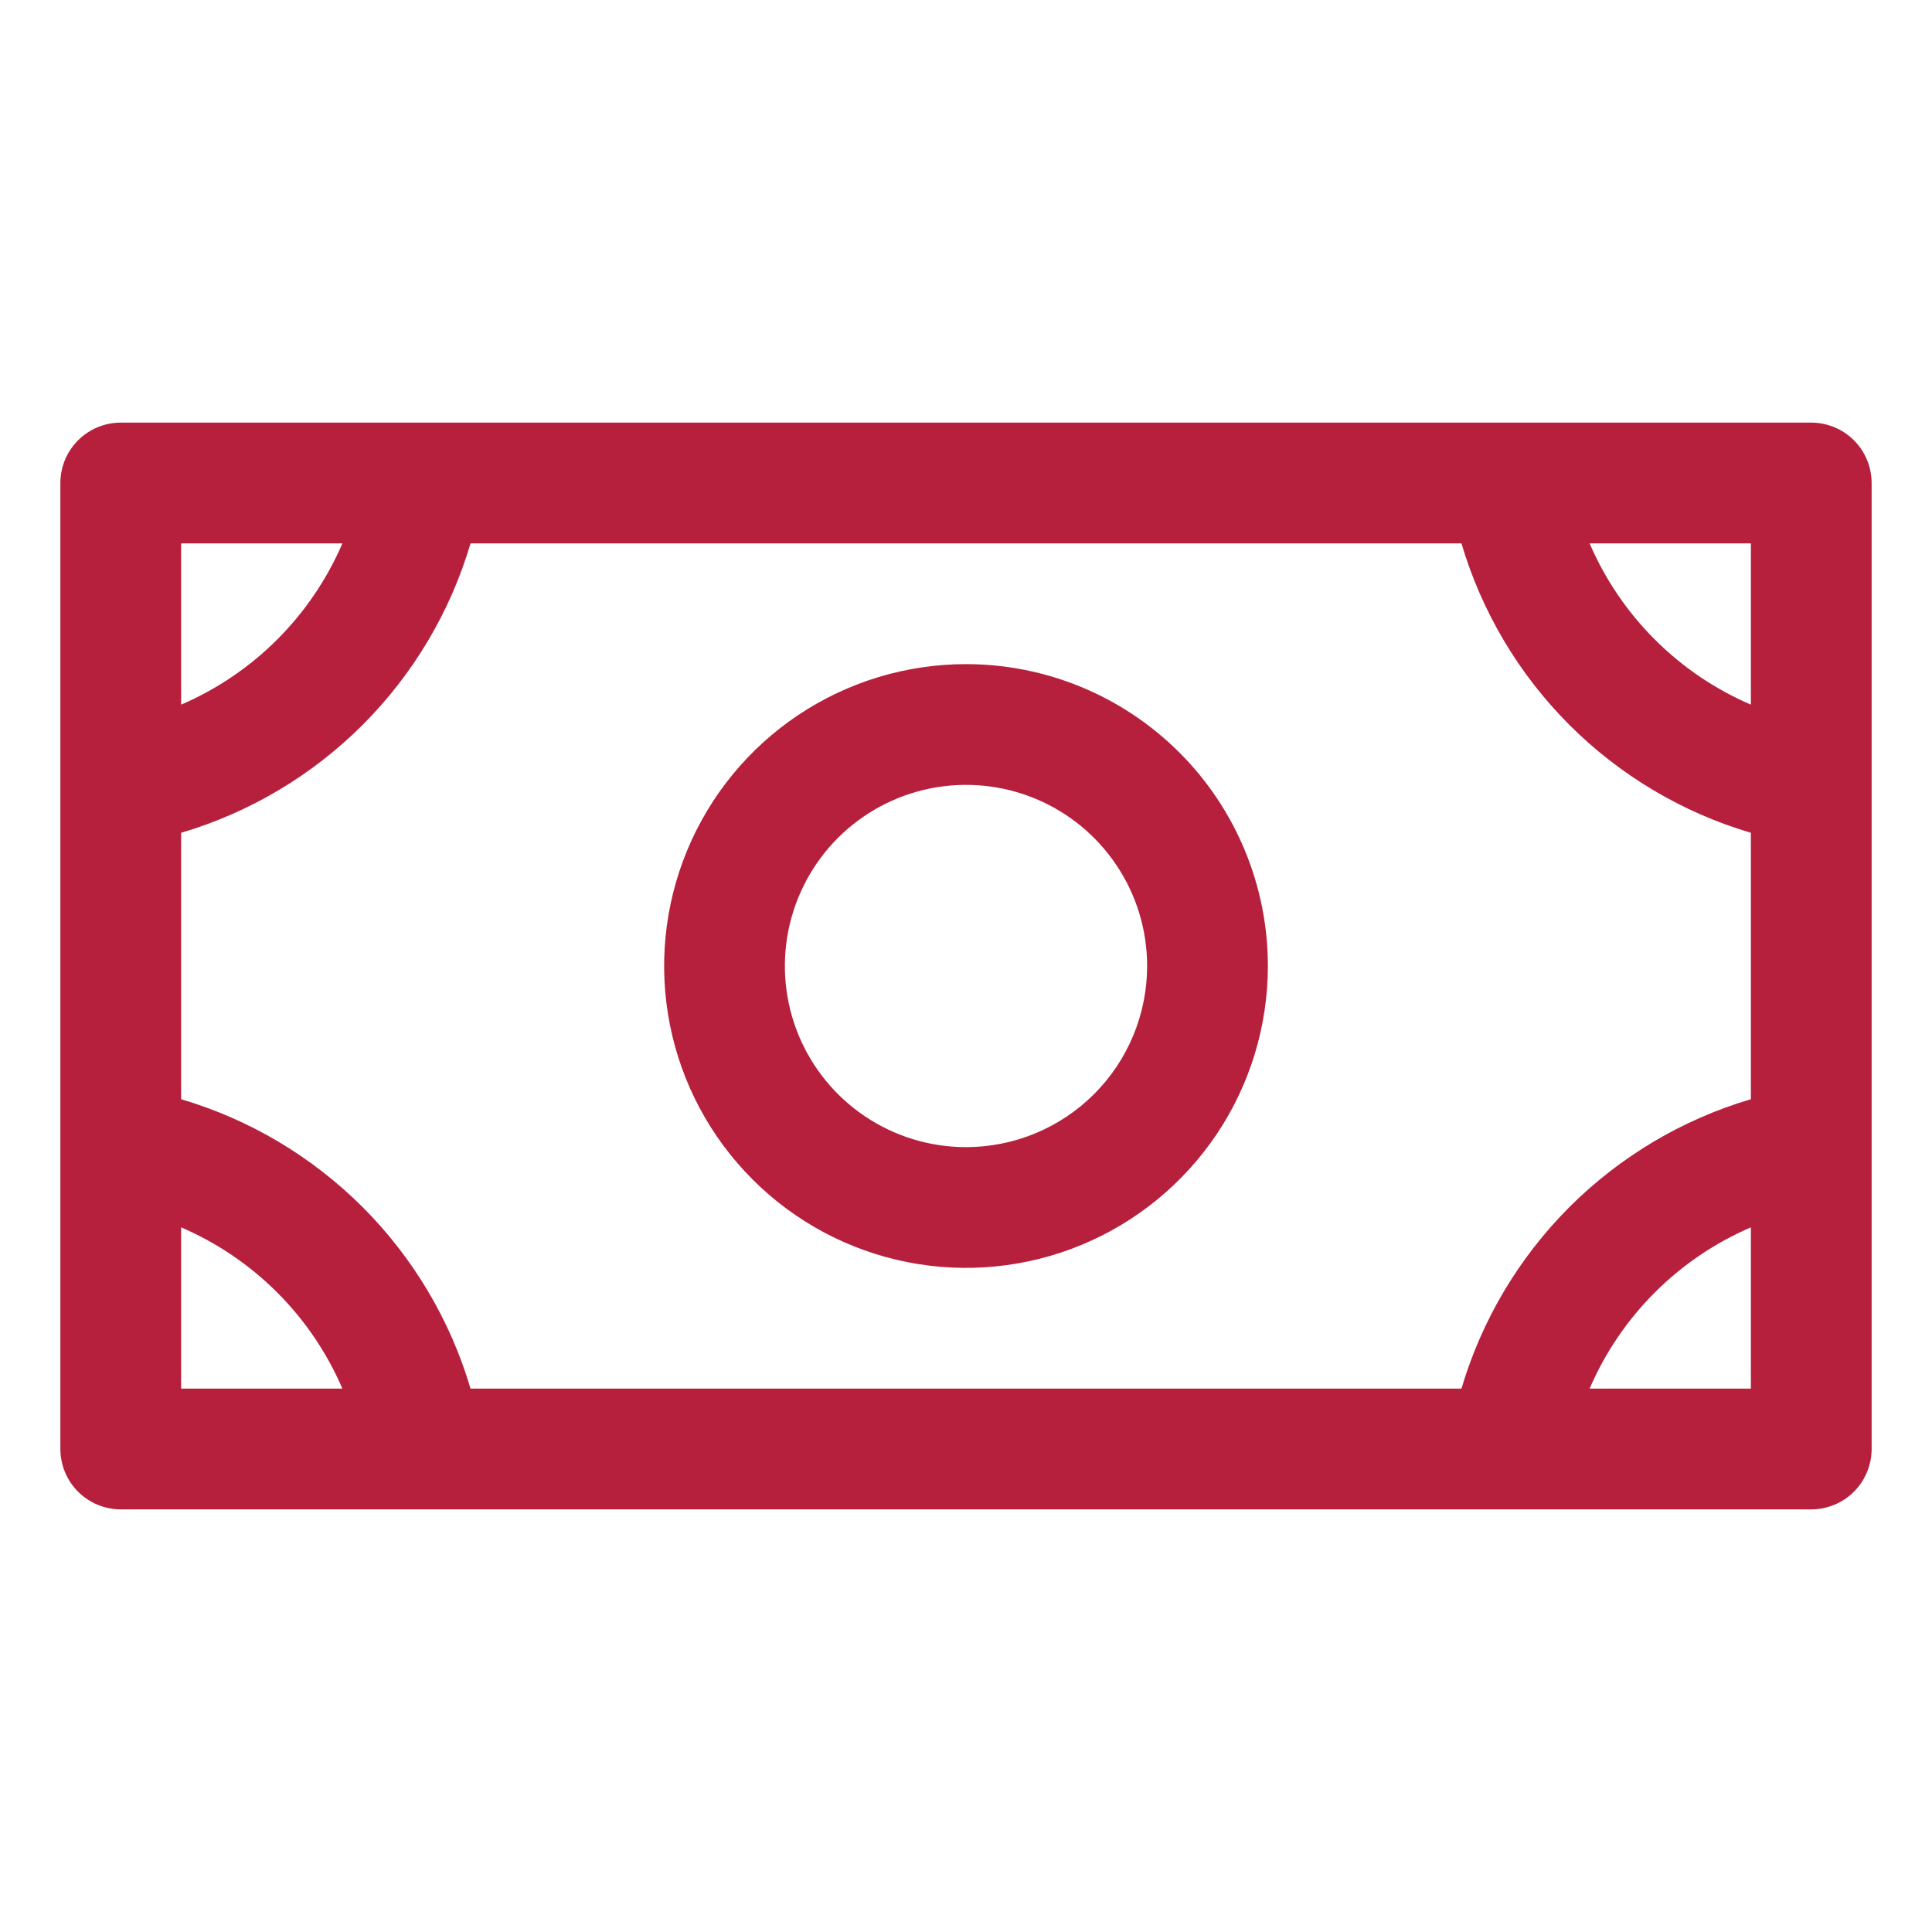 <svg width="40" height="40" viewBox="0 0 40 40" fill="none" xmlns="http://www.w3.org/2000/svg">
<path d="M20 13.75C18.764 13.75 17.555 14.117 16.528 14.803C15.5 15.49 14.699 16.466 14.226 17.608C13.753 18.75 13.629 20.007 13.87 21.219C14.111 22.432 14.707 23.545 15.581 24.419C16.455 25.294 17.568 25.889 18.781 26.13C19.993 26.371 21.25 26.247 22.392 25.774C23.534 25.301 24.51 24.5 25.197 23.472C25.883 22.445 26.25 21.236 26.25 20C26.25 18.342 25.591 16.753 24.419 15.581C23.247 14.409 21.658 13.75 20 13.75ZM20 23.75C19.258 23.75 18.533 23.53 17.917 23.118C17.3 22.706 16.819 22.12 16.535 21.435C16.252 20.75 16.177 19.996 16.322 19.268C16.467 18.541 16.824 17.873 17.348 17.348C17.873 16.824 18.541 16.467 19.268 16.322C19.996 16.177 20.75 16.252 21.435 16.535C22.12 16.819 22.706 17.3 23.118 17.917C23.53 18.533 23.75 19.258 23.75 20C23.75 20.995 23.355 21.948 22.652 22.652C21.948 23.355 20.995 23.75 20 23.75ZM37.5 8.75H2.5C2.168 8.75 1.851 8.882 1.616 9.116C1.382 9.351 1.25 9.668 1.25 10V30C1.25 30.331 1.382 30.649 1.616 30.884C1.851 31.118 2.168 31.25 2.5 31.25H37.5C37.831 31.25 38.15 31.118 38.384 30.884C38.618 30.649 38.75 30.331 38.75 30V10C38.75 9.668 38.618 9.351 38.384 9.116C38.15 8.882 37.831 8.75 37.5 8.75ZM30.258 28.75H9.742C9.323 27.331 8.554 26.039 7.508 24.992C6.461 23.946 5.169 23.177 3.75 22.758V17.242C5.169 16.823 6.461 16.054 7.508 15.008C8.554 13.961 9.323 12.669 9.742 11.25H30.258C30.677 12.669 31.446 13.961 32.492 15.008C33.539 16.054 34.831 16.823 36.25 17.242V22.758C34.831 23.177 33.539 23.946 32.492 24.992C31.446 26.039 30.677 27.331 30.258 28.75ZM36.25 14.589C34.751 13.944 33.556 12.749 32.911 11.25H36.25V14.589ZM7.089 11.25C6.444 12.749 5.249 13.944 3.75 14.589V11.25H7.089ZM3.75 25.411C5.249 26.056 6.444 27.251 7.089 28.75H3.75V25.411ZM32.911 28.75C33.556 27.251 34.751 26.056 36.25 25.411V28.75H32.911Z" fill="#B7203D"/>
</svg>
